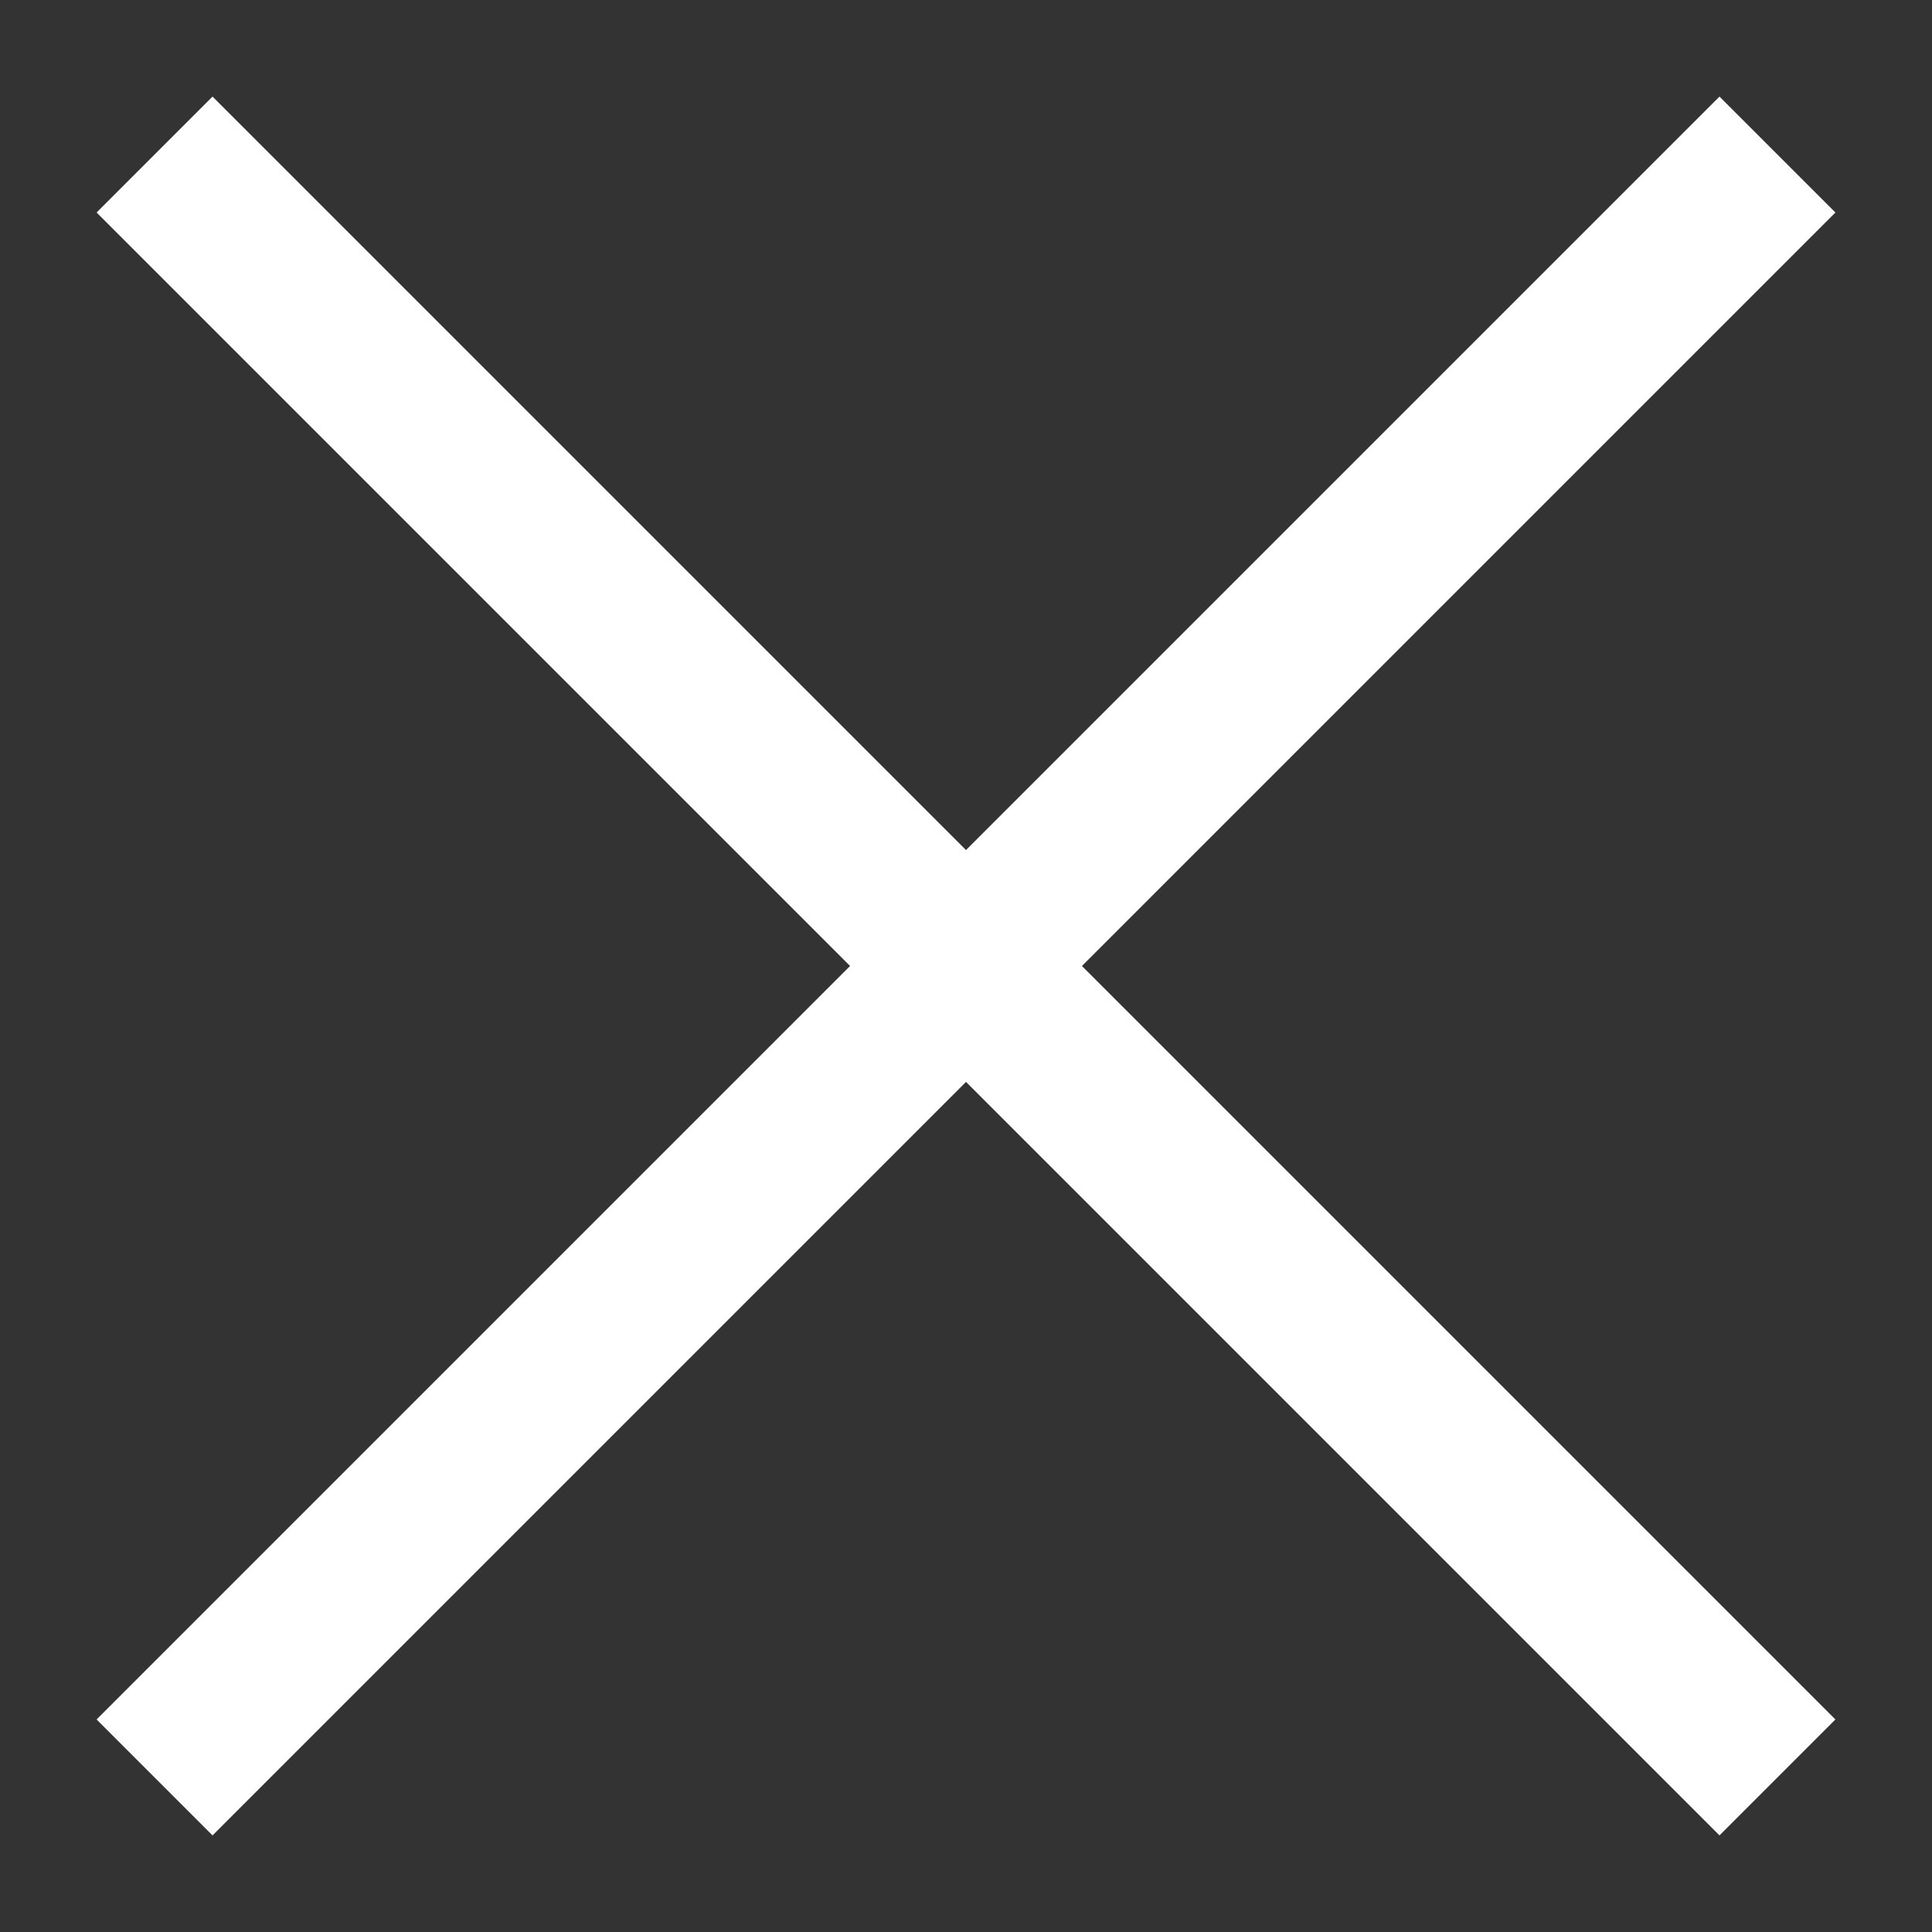 <?xml version="1.0" encoding="UTF-8"?>
<svg id="_圖層_1" data-name="圖層 1" xmlns="http://www.w3.org/2000/svg" version="1.1" xmlns:xlink="http://www.w3.org/1999/xlink" viewBox="0 0 40 40">
  <rect x="0" y="0" width="40" height="40" fill="#333333" stroke="none"/>
  <defs>
    <style>
      .cls-1 {
        fill: #000;
      }

      .cls-1, .cls-2, .cls-3, .cls-4 {
        stroke-width: 0px;
      }

      .cls-2 {
        fill: none;
      }

      .cls-5 {
        clip-path: url(#clippath-1);
      }

      .cls-6 {
        clip-path: url(#clippath);
      }

      .cls-3 {
        fill: #707070;
      }

      .cls-4 {
        fill: #fff;
      }

      .cls-7 {
        display: none;
      }
    </style>
    <clipPath id="clippath">
      <rect class="cls-2" width="40" height="40"/>
    </clipPath>
    <clipPath id="clippath-1">
      <rect class="cls-2" x="2" y="3" width="36" height="36"/>
    </clipPath>
  </defs>
  <g id="_圖層_1-2" data-name=" 圖層 1" class="cls-7">
    <g class="cls-6">
      <g>
        <path class="cls-4" d="M13.3,40c-2.8,0-5-2.2-5-5s2.2-5,5-5,5,2.2,5,5-2.1,4.9-4.8,5h-.2M13.3,33.3c-.9,0-1.7.8-1.7,1.7s.8,1.7,1.7,1.7,1.7-.8,1.7-1.7-.6-1.6-1.5-1.7h-.2"/>
        <path class="cls-4" d="M33.3,40c-2.8,0-5-2.2-5-5s2.2-5,5-5,5,2.2,5,5h0c0,2.7-2.1,4.9-4.8,5h-.2M33.3,33.3c-.9,0-1.7.8-1.7,1.7s.8,1.7,1.7,1.7,1.7-.8,1.7-1.7-.6-1.6-1.5-1.7h-.2"/>
        <path class="cls-4" d="M32.3,28.3H14.6c-2.5,0-4.6-1.8-5-4.3L7,4.8c0-.9-.8-1.5-1.7-1.5H1.7C.8,3.3.1,2.7,0,1.8v-.2C0,.8.6,0,1.5,0h4c2.5,0,4.6,1.8,5,4.3l.3,4h27.5c.5,0,1,.2,1.3.7.3.4.4.9.3,1.3l-2.8,14c-.5,2.3-2.5,4-4.8,4M32.1,25c.8,0,1.5-.5,1.7-1.3l2.5-12H11.3l1.5,11.8c.1.8.8,1.5,1.7,1.5h17.6Z"/>
      </g>
    </g>
    <g class="cls-5">
      <g>
        <path class="cls-3" d="M14,39c-2.5,0-4.5-2-4.5-4.5s2-4.5,4.5-4.5,4.5,2,4.5,4.5-1.9,4.4-4.3,4.5h-.2M14,33c-.8,0-1.5.7-1.5,1.5s.7,1.5,1.5,1.5,1.5-.7,1.5-1.5-.5-1.4-1.3-1.5h-.2"/>
        <path class="cls-3" d="M32,39c-2.5,0-4.5-2-4.5-4.5s2-4.5,4.5-4.5,4.5,2,4.5,4.5h0c0,2.4-1.9,4.4-4.3,4.5h-.2M32,33c-.8,0-1.5.7-1.5,1.5s.7,1.5,1.5,1.5,1.5-.7,1.5-1.5-.5-1.4-1.3-1.5h-.2"/>
        <path class="cls-3" d="M31.1,28.5h-15.9c-2.3,0-4.2-1.7-4.5-3.9l-2.4-17.2c0-.8-.7-1.4-1.5-1.4h-3.3c-.8,0-1.4-.5-1.5-1.3v-.2c0-.8.5-1.4,1.3-1.5h3.6c2.3,0,4.2,1.7,4.5,3.9l.3,3.6h24.7c.5,0,.9.2,1.2.6.3.3.4.8.3,1.2l-2.5,12.6c-.4,2.1-2.2,3.6-4.3,3.6M30.9,25.5c.7,0,1.4-.5,1.5-1.2l2.2-10.8H12.2l1.4,10.6c.1.7.7,1.3,1.5,1.4h15.9-.1Z"/>
      </g>
    </g>
    <g>
      <path class="cls-1" d="M61.7-60.4h11v1.2h-11s0-1.2,0-1.2ZM61.7-57.3h11v1.2h-11s0-1.2,0-1.2ZM61.7-54.3h11v1.2h-11s0-1.2,0-1.2Z"/>
      <path class="cls-1" d="M79.8-56.7l4.1,4.1-.6.6-4.1-4.1-4.1,4.1-.6-.6,4.1-4.1-4.1-4.1.6-.6,4.1,4.1,4.1-4.1.6.6-4.1,4.1Z"/>
      <path class="cls-1" d="M95.9-53.9l-1.9,1.9-2.8-2.9-2.9,2.9-1.9-1.9,2.8-2.8-2.8-2.8,1.9-1.9,2.9,2.9,2.8-2.9,1.9,1.9-2.8,2.8,2.8,2.8Z"/>
      <path class="cls-1" d="M101.3-55.5h0v.2h5.8v.9h-5.4c-.6,0-.9-.2-1.1-.5,0-.2,0-.4,0-.7,0,0,0-.3.2-.4l.6-.9-1.9-3.8h-.8v-.8h1.3s0,0,.2.2l.4.7h7.3c.2,0,.3,0,.4.2v.4l-1.9,3.3s0,0,0,0h-4l-.6.9-.4.2ZM101.9-53.6s-.2-.2-.3-.2h-.4c-.2,0-.5,0-.6.3,0,0-.2.2-.2.3v.4c0,.2,0,.5.3.6s.4.3.7.3.5,0,.7-.3c.2-.2.3-.4.3-.6s0-.5-.3-.7h-.2ZM101.9-57.2h3.4l1.4-2.5h-6.1s1.3,2.5,1.3,2.5ZM106.6-53.6c-.2-.2-.4-.3-.7-.3s-.5,0-.7.3c0,0-.2.2-.2.3v.4c0,.2,0,.5.3.6,0,0,.2.2.3.2h.4c.2,0,.5,0,.6-.3.2-.2.3-.4.3-.6s0-.5-.3-.7h0Z"/>
      <path class="cls-1" d="M115.2-55.5c.9,0,1.7,0,2.4.3.7.2,1.3.5,1.7.9.4.4.6.8.6,1.2v.3h0c0,0,0,.2-.2.3,0,0-.2,0-.3,0h-8.3c0,0-.2,0-.3,0,0,0-.2-.2-.2-.3h0v-.4c0-.4.2-.9.6-1.2.4-.4,1-.7,1.7-.9s1.5-.3,2.4-.3h0ZM113.3-54.4c-.5,0-1,.3-1.3.6-.3.2-.5.4-.6.6h7.5c0-.2-.2-.4-.6-.6-.3-.2-.8-.4-1.3-.6-.6-.2-1.2-.2-1.9-.2s-1.3,0-1.9.2h.1ZM115.2-61.2c.4,0,.8,0,1.2.3.4.2.6.5.9.8s.3.7.3,1.2,0,.8-.3,1.2c-.2.4-.5.6-.8.8-.4.2-.7.3-1.2.3s-.8,0-1.2-.3c-.4-.2-.6-.5-.8-.8-.2-.4-.3-.7-.3-1.2s0-.8.3-1.2.5-.6.9-.8.7-.3,1.2-.3h-.2ZM114.5-60.1c-.2,0-.4.3-.5.5s-.2.4-.2.7,0,.5.2.7.3.4.5.5.4.2.7.2.5,0,.7-.2c.2,0,.4-.3.5-.5s.2-.4.2-.7,0-.5-.2-.7-.3-.4-.5-.5-.4-.2-.7-.2-.5,0-.7.2Z"/>
      <path class="cls-1" d="M131.8-52.6c0,0,0,.2-.2.3-.1,0-.2,0-.3,0h-8.3c0,0-.2,0-.3,0,0,0-.2-.2-.2-.3h0v-.4c0-.4.2-.9.6-1.2.4-.4,1-.7,1.7-.9s1.5-.3,2.4-.3,1.7,0,2.4.3,1.3.5,1.7.9.6.8.6,1.2v.4h0ZM126.3-61.1c-.3,0-.5.3-.7.5s-.4.5-.5.8-.2.6-.2.9,0,.6.2.9c0,.3.3.5.5.7s.5.4.7.5.6.2.9.2.6,0,.9-.2c.3,0,.5-.3.8-.5s.4-.5.5-.7c.1-.3.2-.6.2-.9s0-.6-.2-.9c-.1-.3-.3-.5-.5-.7s-.5-.4-.8-.5-.6-.2-.9-.2-.6,0-.9.2h0Z"/>
      <path class="cls-1" d="M135.8-58.2h-1.7c-.1,0-.2,0-.3,0s-.1-.2-.1-.3,0-.2.1-.3c0,0,.2,0,.3,0h1.7c.1,0,.2,0,.3,0,0,0,.1.2.1.3s0,.3-.2.3c0,0-.2,0-.3,0h0ZM135.8-55.3h-1.7c-.1,0-.2,0-.3,0,0,0-.1-.2-.1-.3s0-.2.1-.3c0,0,.2,0,.3,0h1.7c.1,0,.2,0,.3,0,0,0,.1.2.1.3s0,.2-.2.3c0,0-.2,0-.3,0h0ZM141.8-52.3h-7.7c-.1,0-.2,0-.3,0,0,0-.1-.2-.1-.3s0-.2.1-.3c0,0,.2,0,.3,0h7.7c.1,0,.2,0,.3,0,0,0,.1.2.1.3s0,.2-.2.3c0,0-.2,0-.3,0h0ZM143.1-55.9h-.5c.4-.6.6-1.1.7-1.6.1-.6,0-1.1-.1-1.6-.2-.5-.5-1-.9-1.4s-1-.6-1.5-.7c-.6,0-1.1,0-1.7,0s-1,.5-1.4.9-.6.9-.7,1.5c-.1.6,0,1.1.1,1.6.2.5.5,1,.9,1.4.4.3.8.6,1.3.7.5,0,1,0,1.5,0s1-.3,1.3-.7h.1v.5l1.4,1.4c.1,0,.2.2.4,0,.1,0,.3,0,.4-.2,0,0,.1-.2.1-.4s0-.2-.2-.3l-1.4-1.4h.2ZM139-56.1c-.3-.2-.6-.5-.8-.8s-.3-.7-.3-1.1,0-.8.3-1.1c.2-.3.5-.6.8-.8s.7-.3,1.1-.3.8,0,1.1.3.6.5.8.8.3.7.3,1.1-.1.8-.3,1.1-.5.6-.8.8-.7.3-1.1.3-.8,0-1.1-.3Z"/>
      <path class="cls-1" d="M155.8-53c.1,0,.2.2.2.4s0,.3-.2.4c-.1,0-.2.2-.4.2s-.3,0-.4-.2l-2.4-2.4v-.4l-.2-.2c-.4.4-1,.6-1.5.8-.6,0-1.1,0-1.7,0-.6,0-1.1-.4-1.5-.8-.5-.4-.8-1-1.1-1.6-.2-.6-.2-1.2-.1-1.8.1-.6.4-1.2.8-1.7.4-.5.9-.8,1.5-1.1.6-.2,1.2-.3,1.8,0,.6,0,1.2.4,1.7.8.5.4.9,1,1.1,1.6.2.6.3,1.2.1,1.8-.1.6-.4,1.2-.8,1.7v.2h.6l2.4,2.4h0ZM150.1-55.3c.5,0,.9,0,1.3-.3.4-.2.7-.5.9-.9s.3-.8.3-1.3-.1-.9-.3-1.3c-.2-.4-.5-.7-.9-.9s-.8-.3-1.3-.3-.9,0-1.3.3c-.4.2-.7.5-.9.9s-.3.8-.3,1.3.1.9.3,1.3c.2.4.5.7.9.9s.8.3,1.3.3Z"/>
    </g>
    <path class="cls-3" d="M39.3-39.3h11v1.2h-11v-1.2ZM39.3-36.3h11v1.2h-11v-1.2ZM39.3-33.2h11v1.2h-11v-1.2Z"/>
    <path class="cls-3" d="M57.4-35.6l4.1,4.1-.6.6-4.1-4.1-4.1,4.1-.6-.6,4.1-4.1-4.1-4.1.6-.6,4.1,4.1,4.1-4.1.6.6s-4.1,4.1-4.1,4.1Z"/>
    <path class="cls-3" d="M73.5-32.8l-1.9,1.9-2.8-2.9-2.9,2.9-1.9-1.9,2.8-2.8-2.8-2.8,1.9-1.9,2.9,2.9,2.8-2.9,1.9,1.9-2.8,2.8,2.8,2.8Z"/>
    <path class="cls-3" d="M78.9-34.4h0v.2h5.8v.9h-5.4c-.6,0-.9-.2-1.1-.5,0-.2,0-.4,0-.7,0,0,0-.3.2-.4l.6-.9-1.9-3.8h-.8v-.8h1.3s0,0,.2.2l.4.7h7.3c.2,0,.3,0,.4.2v.4l-1.9,3.3s0,0,0,0h-4l-.6.9-.4.2ZM79.5-32.5s-.2-.2-.3-.2h-.4c-.2,0-.5,0-.6.3,0,0-.2.2-.2.3v.4c0,.2,0,.5.3.6s.4.3.7.3.5,0,.7-.3c.2-.2.3-.4.3-.6s0-.5-.3-.7h-.2ZM79.5-36.1h3.4l1.4-2.5h-6.1s1.3,2.5,1.3,2.5ZM84.2-32.5c-.2-.2-.4-.3-.7-.3s-.5,0-.7.3c0,0-.2.2-.2.3v.4c0,.2,0,.5.3.6,0,0,.2.2.3.2h.4c.2,0,.5,0,.6-.3.2-.2.3-.4.3-.6s0-.5-.3-.7h0Z"/>
    <path class="cls-3" d="M92.8-34.4c.9,0,1.7,0,2.4.3.7.2,1.3.5,1.7.9.4.4.6.8.6,1.2v.3h0c0,.1,0,.2-.2.3,0,0-.2.1-.3.1h-8.3c0,0-.2,0-.3-.1,0,0-.2-.2-.2-.3h0v-.4c0-.4.2-.9.6-1.2.4-.4,1-.7,1.7-.9s1.5-.3,2.4-.3h0ZM90.9-33.3c-.5,0-1,.3-1.3.6-.3.2-.5.4-.6.6h7.5c0-.2-.2-.4-.6-.6-.3-.2-.8-.4-1.3-.6-.6-.2-1.2-.2-1.9-.2s-1.3,0-1.9.2h.1ZM92.8-40.1c.4,0,.8,0,1.2.3.4.2.6.5.9.8s.3.7.3,1.2,0,.8-.3,1.2c-.2.4-.5.6-.8.8-.4.2-.7.3-1.2.3s-.8,0-1.2-.3c-.4-.2-.6-.5-.8-.8-.2-.4-.3-.7-.3-1.2s0-.8.3-1.2.5-.6.9-.8.7-.3,1.2-.3h-.2ZM92.1-39c-.2,0-.4.3-.5.5s-.2.4-.2.7,0,.5.2.7.3.4.5.5.4.2.7.2.5,0,.7-.2c.2,0,.4-.3.5-.5s.2-.4.2-.7,0-.5-.2-.7-.3-.4-.5-.5-.4-.2-.7-.2-.5,0-.7.2Z"/>
    <path class="cls-3" d="M109.4-31.5c0,.1,0,.2-.2.3,0,0-.2.1-.3.1h-8.3c0,0-.2,0-.3-.1,0,0-.2-.2-.2-.3h0v-.4c0-.4.2-.9.6-1.2.4-.4,1-.7,1.7-.9s1.5-.3,2.4-.3,1.7,0,2.4.3c.7.2,1.3.5,1.7.9.4.4.6.8.6,1.2s0,.2,0,.4h0ZM103.9-40c-.3,0-.5.3-.7.5s-.4.5-.5.8-.2.6-.2.9,0,.6.2.9c0,.3.3.5.5.7s.5.4.7.5.6.2.9.2.6,0,.9-.2c.3,0,.5-.3.8-.5s.4-.5.5-.7c0-.3.2-.6.2-.9s0-.6-.2-.9c0-.3-.3-.5-.5-.7s-.5-.4-.8-.5-.6-.2-.9-.2-.6,0-.9.2h0Z"/>
    <path class="cls-3" d="M113.4-37.1h-1.7c0,0-.2,0-.3,0s0-.2,0-.3,0-.2,0-.3c0,0,.2,0,.3,0h1.7c0,0,.2,0,.3,0,0,0,0,.2,0,.3s0,.3-.2.3c0,0-.2,0-.3,0h0ZM113.4-34.2h-1.7c0,0-.2,0-.3,0,0,0,0-.2,0-.3s0-.2,0-.3c0,0,.2,0,.3,0h1.7c0,0,.2,0,.3,0,0,0,0,.2,0,.3s0,.2-.2.3c0,0-.2,0-.3,0h0ZM119.4-31.2h-7.7c0,0-.2,0-.3-.1,0,0,0-.2,0-.3s0-.2,0-.3c0,0,.2-.1.3-.1h7.7c0,0,.2,0,.3.1,0,0,0,.2,0,.3s0,.2-.2.3c0,0-.2.1-.3.1h0ZM120.7-34.8h-.5c.4-.6.6-1.1.7-1.6,0-.6,0-1.1,0-1.6-.2-.5-.5-1-.9-1.4s-1-.6-1.5-.7c-.6,0-1.1,0-1.7,0s-1,.5-1.4.9-.6.9-.7,1.5,0,1.1,0,1.6c.2.5.5,1,.9,1.4.4.3.8.6,1.3.7.5,0,1,0,1.5,0s1-.3,1.3-.7h0v.5l1.4,1.4c0,0,.2.2.4,0,0,0,.3,0,.4-.2,0,0,0-.2,0-.4s0-.2-.2-.3l-1.4-1.4h.2ZM116.6-35c-.3-.2-.6-.5-.8-.8-.2-.3-.3-.7-.3-1.1s0-.8.3-1.1c.2-.3.5-.6.8-.8s.7-.3,1.1-.3.8,0,1.1.3c.3.2.6.5.8.8.2.3.3.7.3,1.1s0,.8-.3,1.1c-.2.3-.5.6-.8.8s-.7.3-1.1.3-.8,0-1.1-.3Z"/>
    <path class="cls-3" d="M133.3-31.9c.1.1.2.2.2.4s0,.3-.2.4c-.1.1-.2.2-.4.2s-.3,0-.4-.2l-2.4-2.4v-.4l-.2-.2c-.4.4-1,.6-1.5.8-.6,0-1.1,0-1.7,0s-1.1-.4-1.5-.8c-.5-.4-.8-1-1.1-1.6-.2-.6-.2-1.2,0-1.8s.4-1.2.8-1.7.9-.8,1.5-1.1c.6-.2,1.2-.3,1.8,0,.6,0,1.2.4,1.7.8.5.4.9,1,1.1,1.6.2.6.3,1.2.1,1.8-.1.6-.4,1.2-.8,1.7v.2h.6l2.4,2.4h0ZM127.7-34.2c.5,0,.9,0,1.3-.3.4-.2.7-.5.9-.9s.3-.8.3-1.3-.1-.9-.3-1.3c-.2-.4-.5-.7-.9-.9s-.8-.3-1.3-.3-.9,0-1.3.3-.7.5-.9.9c-.2.4-.3.8-.3,1.3s0,.9.3,1.3c.2.4.5.7.9.9s.8.3,1.3.3Z"/>
  </g>
  <g id="_圖層_6" data-name=" 圖層 6" class="cls-7">
    <path class="cls-3" d="M2,8h36v4H2v-4ZM2,18h36v4H2v-4ZM2,28h36v4H2v-4Z"/>
  </g>
  <g id="_圖層_5" data-name=" 圖層 5">
    <path class="cls-4" d="M22.4,20l15.6,15.6-2.4,2.4-15.6-15.6-15.6,15.6-2.4-2.4,15.6-15.6L2,4.4l2.4-2.4,15.6,15.6,15.6-15.6,2.4,2.4-15.6,15.6Z"/>
  </g>
  <g id="_圖層_4" data-name=" 圖層 4" class="cls-7">
    <path class="cls-3" d="M20,24.6c3.3,0,6.3.4,9.1,1.3,2.7.8,4.9,2,6.5,3.4,1.6,1.5,2.4,3,2.4,4.7s0,.7-.2,1.3h0c0,.6-.4.9-.8,1.2-.4.3-.8.4-1.3.4H4.3c-.5,0-.9,0-1.3-.4-.4-.3-.6-.6-.8-1.1h0c0-.7-.2-1.2-.2-1.5,0-1.7.8-3.3,2.4-4.7,1.6-1.5,3.8-2.6,6.5-3.4,2.8-.9,5.8-1.3,9.1-1.3h0ZM12.8,29c-2,.5-3.6,1.2-4.9,2.1-1.2.8-1.9,1.6-2.1,2.5h28.5c-.2-.8-.9-1.6-2.1-2.5-1.3-.9-2.9-1.6-4.9-2.1-2.2-.6-4.6-.9-7.2-.9s-5,.3-7.2.9h-.1ZM20,2.9c1.6,0,3,.4,4.4,1.2,1.3.8,2.4,1.9,3.2,3.2.8,1.3,1.2,2.8,1.2,4.4s-.4,3.1-1.2,4.4c-.8,1.4-1.9,2.4-3.2,3.2-1.4.8-2.8,1.2-4.4,1.2s-3.1-.4-4.4-1.2c-1.4-.8-2.4-1.8-3.2-3.2-.8-1.3-1.2-2.8-1.2-4.4s.4-3.1,1.2-4.5,1.9-2.4,3.2-3.2c1.4-.8,2.8-1.2,4.4-1.2h0ZM17.4,7.1c-.8.5-1.4,1.1-1.9,1.9s-.7,1.7-.7,2.6.2,1.8.7,2.6,1.1,1.4,1.9,1.9,1.7.7,2.6.7,1.8-.2,2.6-.7c.8-.5,1.4-1.1,1.9-1.9s.7-1.7.7-2.6-.2-1.8-.7-2.6-1.1-1.4-1.9-1.9-1.7-.7-2.7-.7-1.9.2-2.7.7h.2Z"/>
  </g>
  <g id="_圖層_3" data-name=" 圖層 3" class="cls-7">
    <path class="cls-3" d="M37.7,35.6c0,.4-.4.8-.8,1.1-.4.3-.8.4-1.3.4H4.3c-.5,0-.9,0-1.3-.4-.4-.3-.6-.6-.8-1.1h0c0-.7-.2-1.2-.2-1.5,0-1.7.8-3.3,2.4-4.7,1.6-1.5,3.8-2.6,6.5-3.4,2.8-.9,5.8-1.3,9.1-1.3s6.3.4,9.1,1.3c2.7.8,4.9,2,6.5,3.4,1.6,1.5,2.4,3,2.4,4.7s0,.9-.3,1.5ZM16.6,3.6c-1.1.4-2,1.1-2.8,1.9s-1.5,1.8-1.9,2.8c-.5,1.1-.7,2.2-.7,3.4s.2,2.3.7,3.4c.5,1.1,1.1,2,1.9,2.8s1.7,1.4,2.8,1.9,2.2.7,3.4.7,2.4-.2,3.4-.7c1.1-.4,2-1.1,2.8-1.9s1.4-1.8,1.9-2.8c.4-1.1.7-2.2.7-3.4s-.2-2.4-.7-3.5c-.4-1.1-1.1-2-1.9-2.8s-1.8-1.4-2.8-1.9c-1.1-.4-2.2-.7-3.4-.7s-2.3.2-3.4.7h0Z"/>
  </g>
  <g id="_圖層_2" data-name=" 圖層 2" class="cls-7">
    <path class="cls-3" d="M9.1,15.1H3.5c-.4,0-.8-.2-1.1-.5s-.5-.7-.5-1.1,0-.8.4-1.1c.3-.3.7-.5,1.1-.5h5.7c.4,0,.8.1,1.1.4.3.3.5.7.5,1.1s-.2.8-.5,1.1-.7.5-1.1.5h0ZM9.1,24.8H3.5c-.4,0-.8-.2-1.1-.5s-.5-.7-.5-1.1,0-.8.4-1.1c.3-.3.7-.5,1.1-.5h5.7c.4,0,.8.1,1.1.4s.5.7.5,1.1-.2.8-.5,1.1c-.3.3-.7.5-1.1.5h0ZM28.7,34.7H3.5c-.4,0-.8-.2-1.1-.5s-.5-.7-.5-1.1,0-.8.4-1.1c.3-.3.7-.5,1.1-.5h25.1c.4,0,.8.1,1.1.4.3.3.5.7.5,1.1s-.2.8-.5,1.1-.6.5-1,.5h.1ZM32.8,22.9h-1.3l-.4-.4c1.2-1.4,2-3,2.4-4.8.3-1.8.2-3.6-.4-5.3-.6-1.8-1.6-3.2-3.1-4.5s-3.1-2-5-2.3c-1.8-.3-3.7-.2-5.4.4s-3.3,1.6-4.5,3.1-2,3.1-2.3,4.9c-.3,1.8-.2,3.6.4,5.3.6,1.7,1.6,3.2,3.1,4.5,1.3,1.1,2.8,1.8,4.4,2.2,1.6.4,3.3.4,4.9,0s3.1-1.1,4.4-2.2l.4.4v1.2l4.7,4.7c.3.3.8.5,1.2.5s.9-.2,1.2-.5.5-.7.5-1.2-.2-.8-.5-1.1l-4.7-4.7v-.2ZM19.4,22c-1.1-.7-2-1.5-2.7-2.7-.7-1.1-1-2.3-1-3.6s.3-2.5,1-3.7c.7-1.1,1.5-2,2.7-2.7,1.1-.7,2.4-1,3.7-1s2.6.3,3.7,1,2,1.5,2.7,2.7c.7,1.1,1,2.3,1,3.7s-.3,2.6-1,3.7-1.6,2-2.7,2.6-2.4,1-3.7,1-2.6-.3-3.7-1Z"/>
  </g>
</svg>